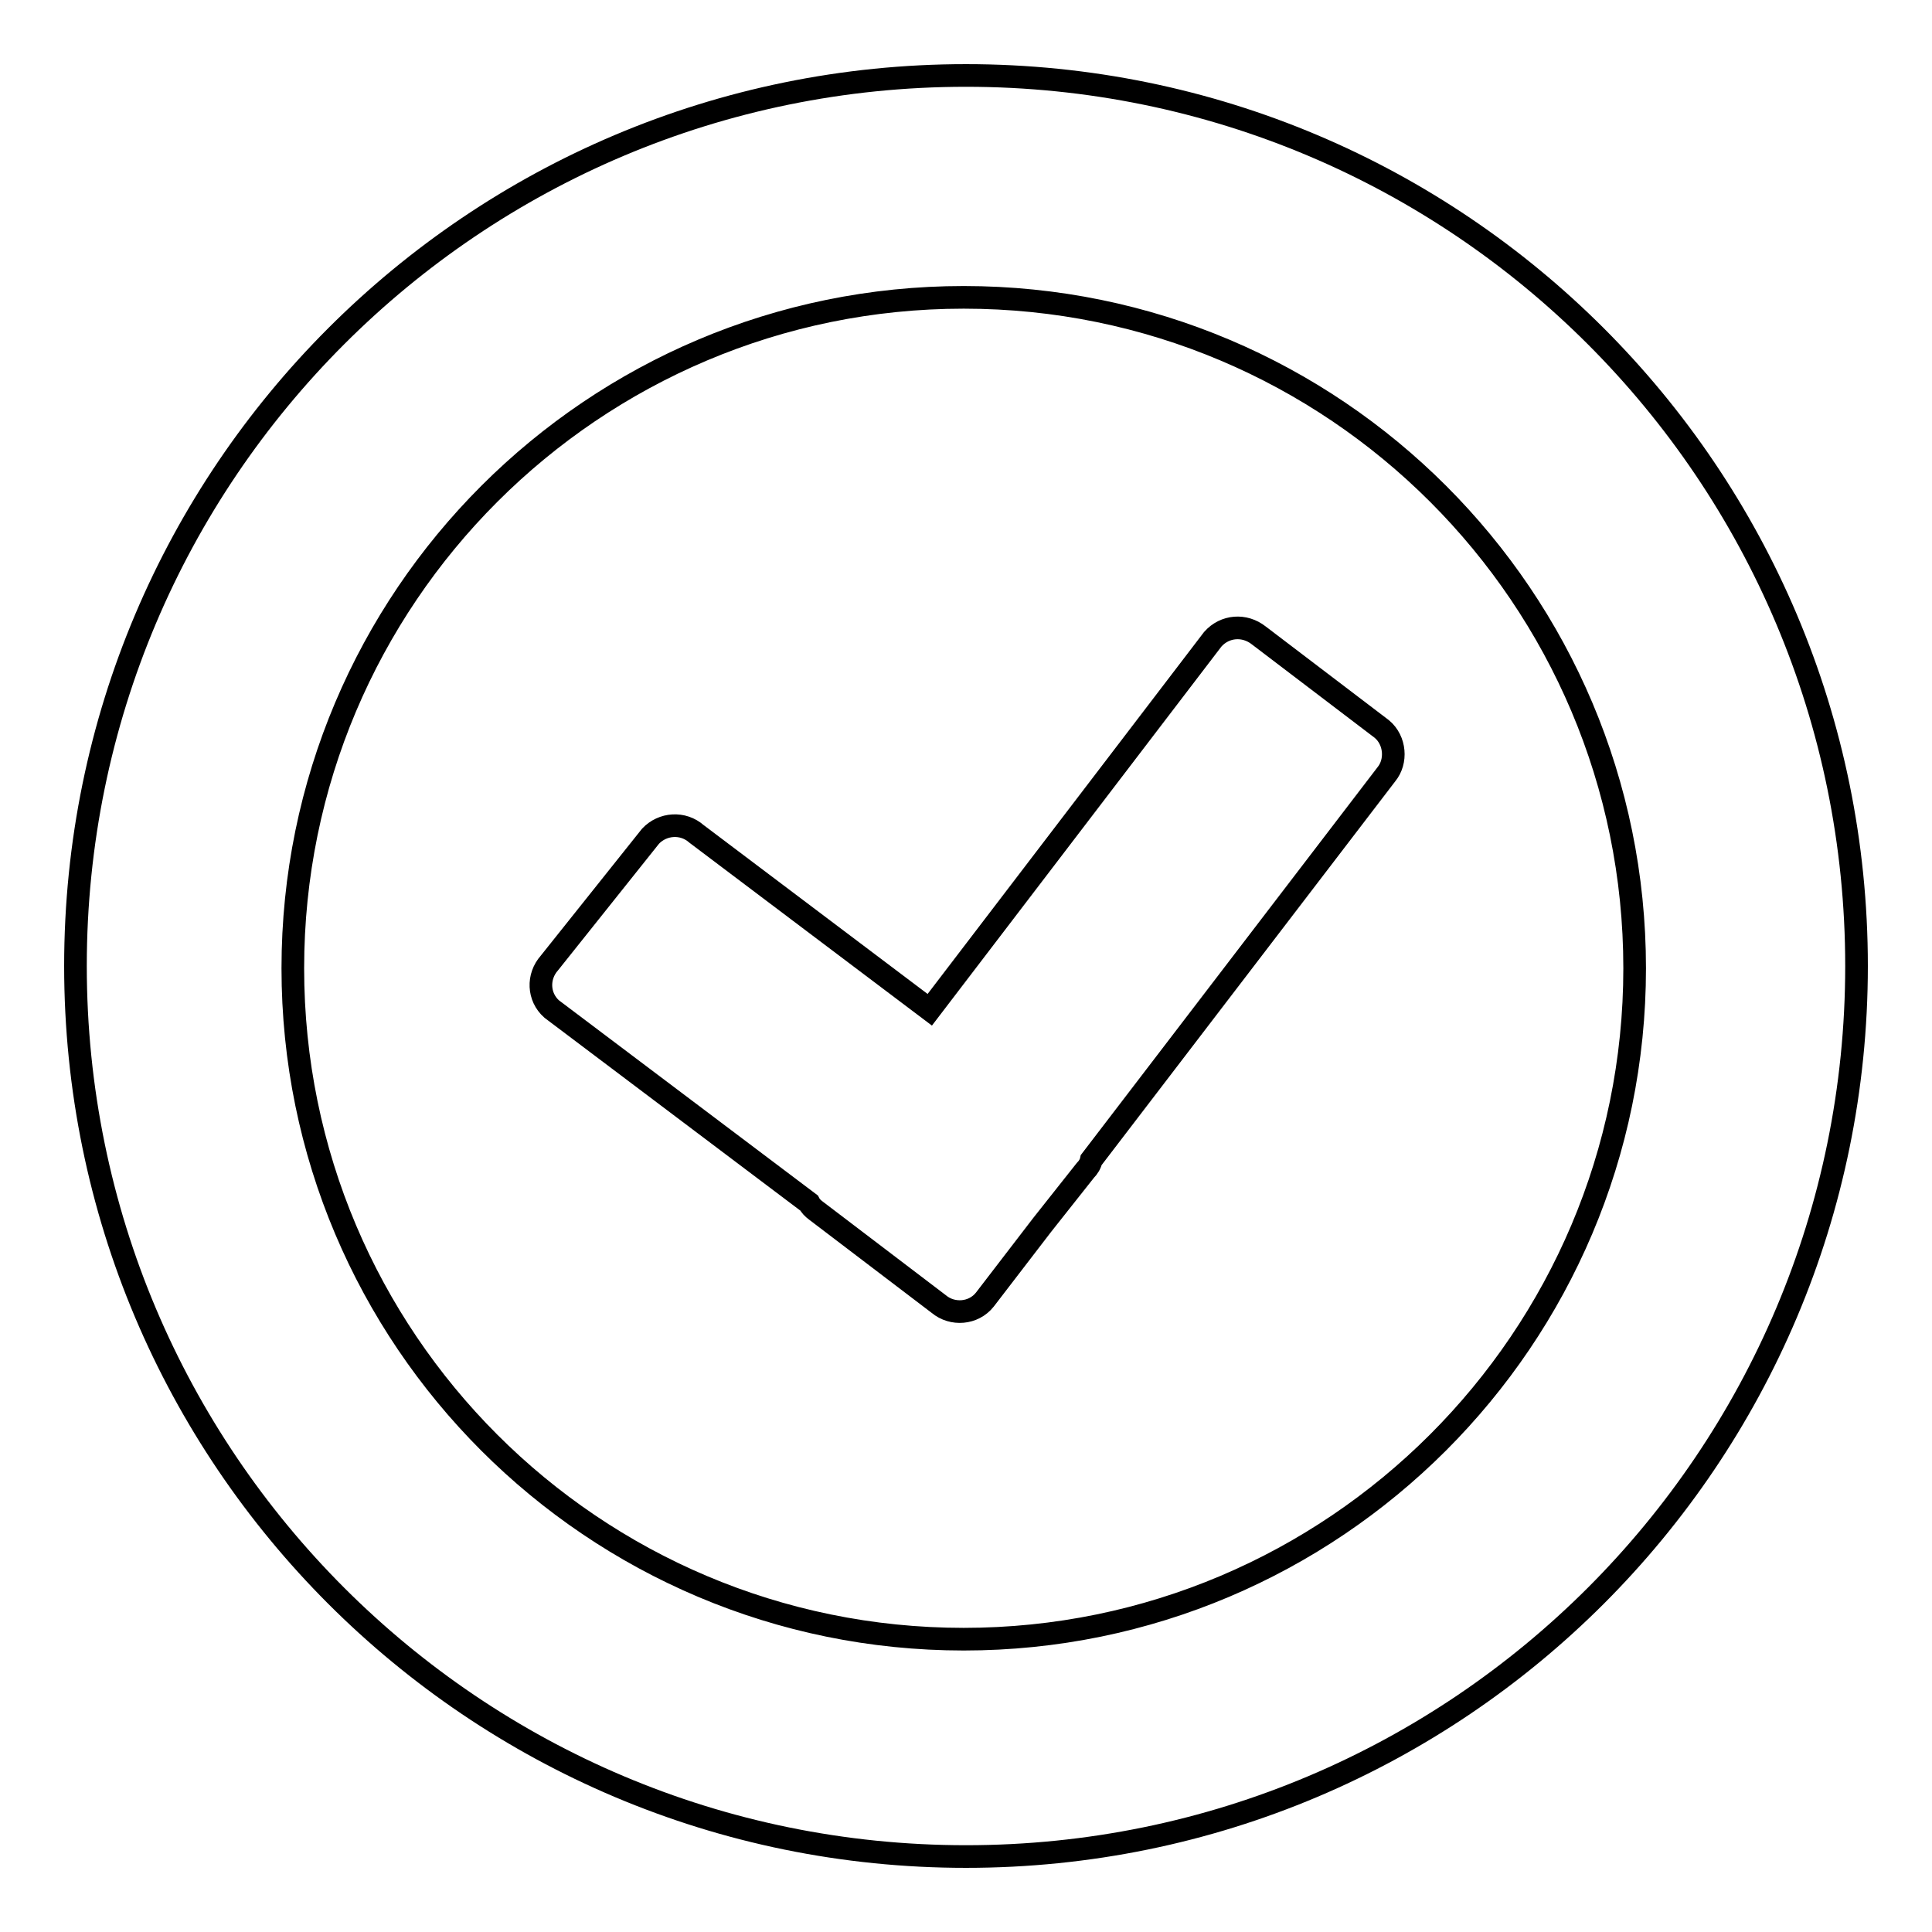 <?xml version="1.0" encoding="utf-8"?>
<!-- Svg Vector Icons : http://www.onlinewebfonts.com/icon -->
<!DOCTYPE svg PUBLIC "-//W3C//DTD SVG 1.1//EN" "http://www.w3.org/Graphics/SVG/1.1/DTD/svg11.dtd">
<svg version="1.1" xmlns="http://www.w3.org/2000/svg" xmlns:xlink="http://www.w3.org/1999/xlink" x="0px" y="0px" viewBox="0 0 256 256" enable-background="new 0 0 256 256" xml:space="preserve">
<g><g><path stroke-width="3" fill-opacity="0" stroke="#000000"  d="M128,10C62.8,10,10,62.8,10,128c0,65.2,52.8,118,118,118c65.2,0,118-52.8,118-118C246,62.8,193.2,10,128,10z M127.7,217.2c-49.1,0-88.9-39.8-88.9-88.9c0-49.1,39.8-88.9,88.9-88.9s88.9,39.8,88.9,88.9C216.6,177.4,176.7,217.2,127.7,217.2z M183.1,96.6l-16.3-12.4c-1.9-1.5-4.5-1.3-6.1,0.5l-37.5,49.1l-30.9-23.3c-1.8-1.6-4.5-1.4-6.1,0.3l-13.4,16.8c-1.6,1.8-1.5,4.5,0.3,6.1l34.1,25.7c0.2,0.4,0.5,0.7,0.9,1l16.3,12.4c1.8,1.5,4.6,1.3,6.1-0.6l7.6-9.9l5.7-7.2c0.4-0.4,0.7-0.9,0.8-1.4l39.1-51.1C185.1,100.9,184.9,98.1,183.1,96.6z"/></g></g>
</svg>